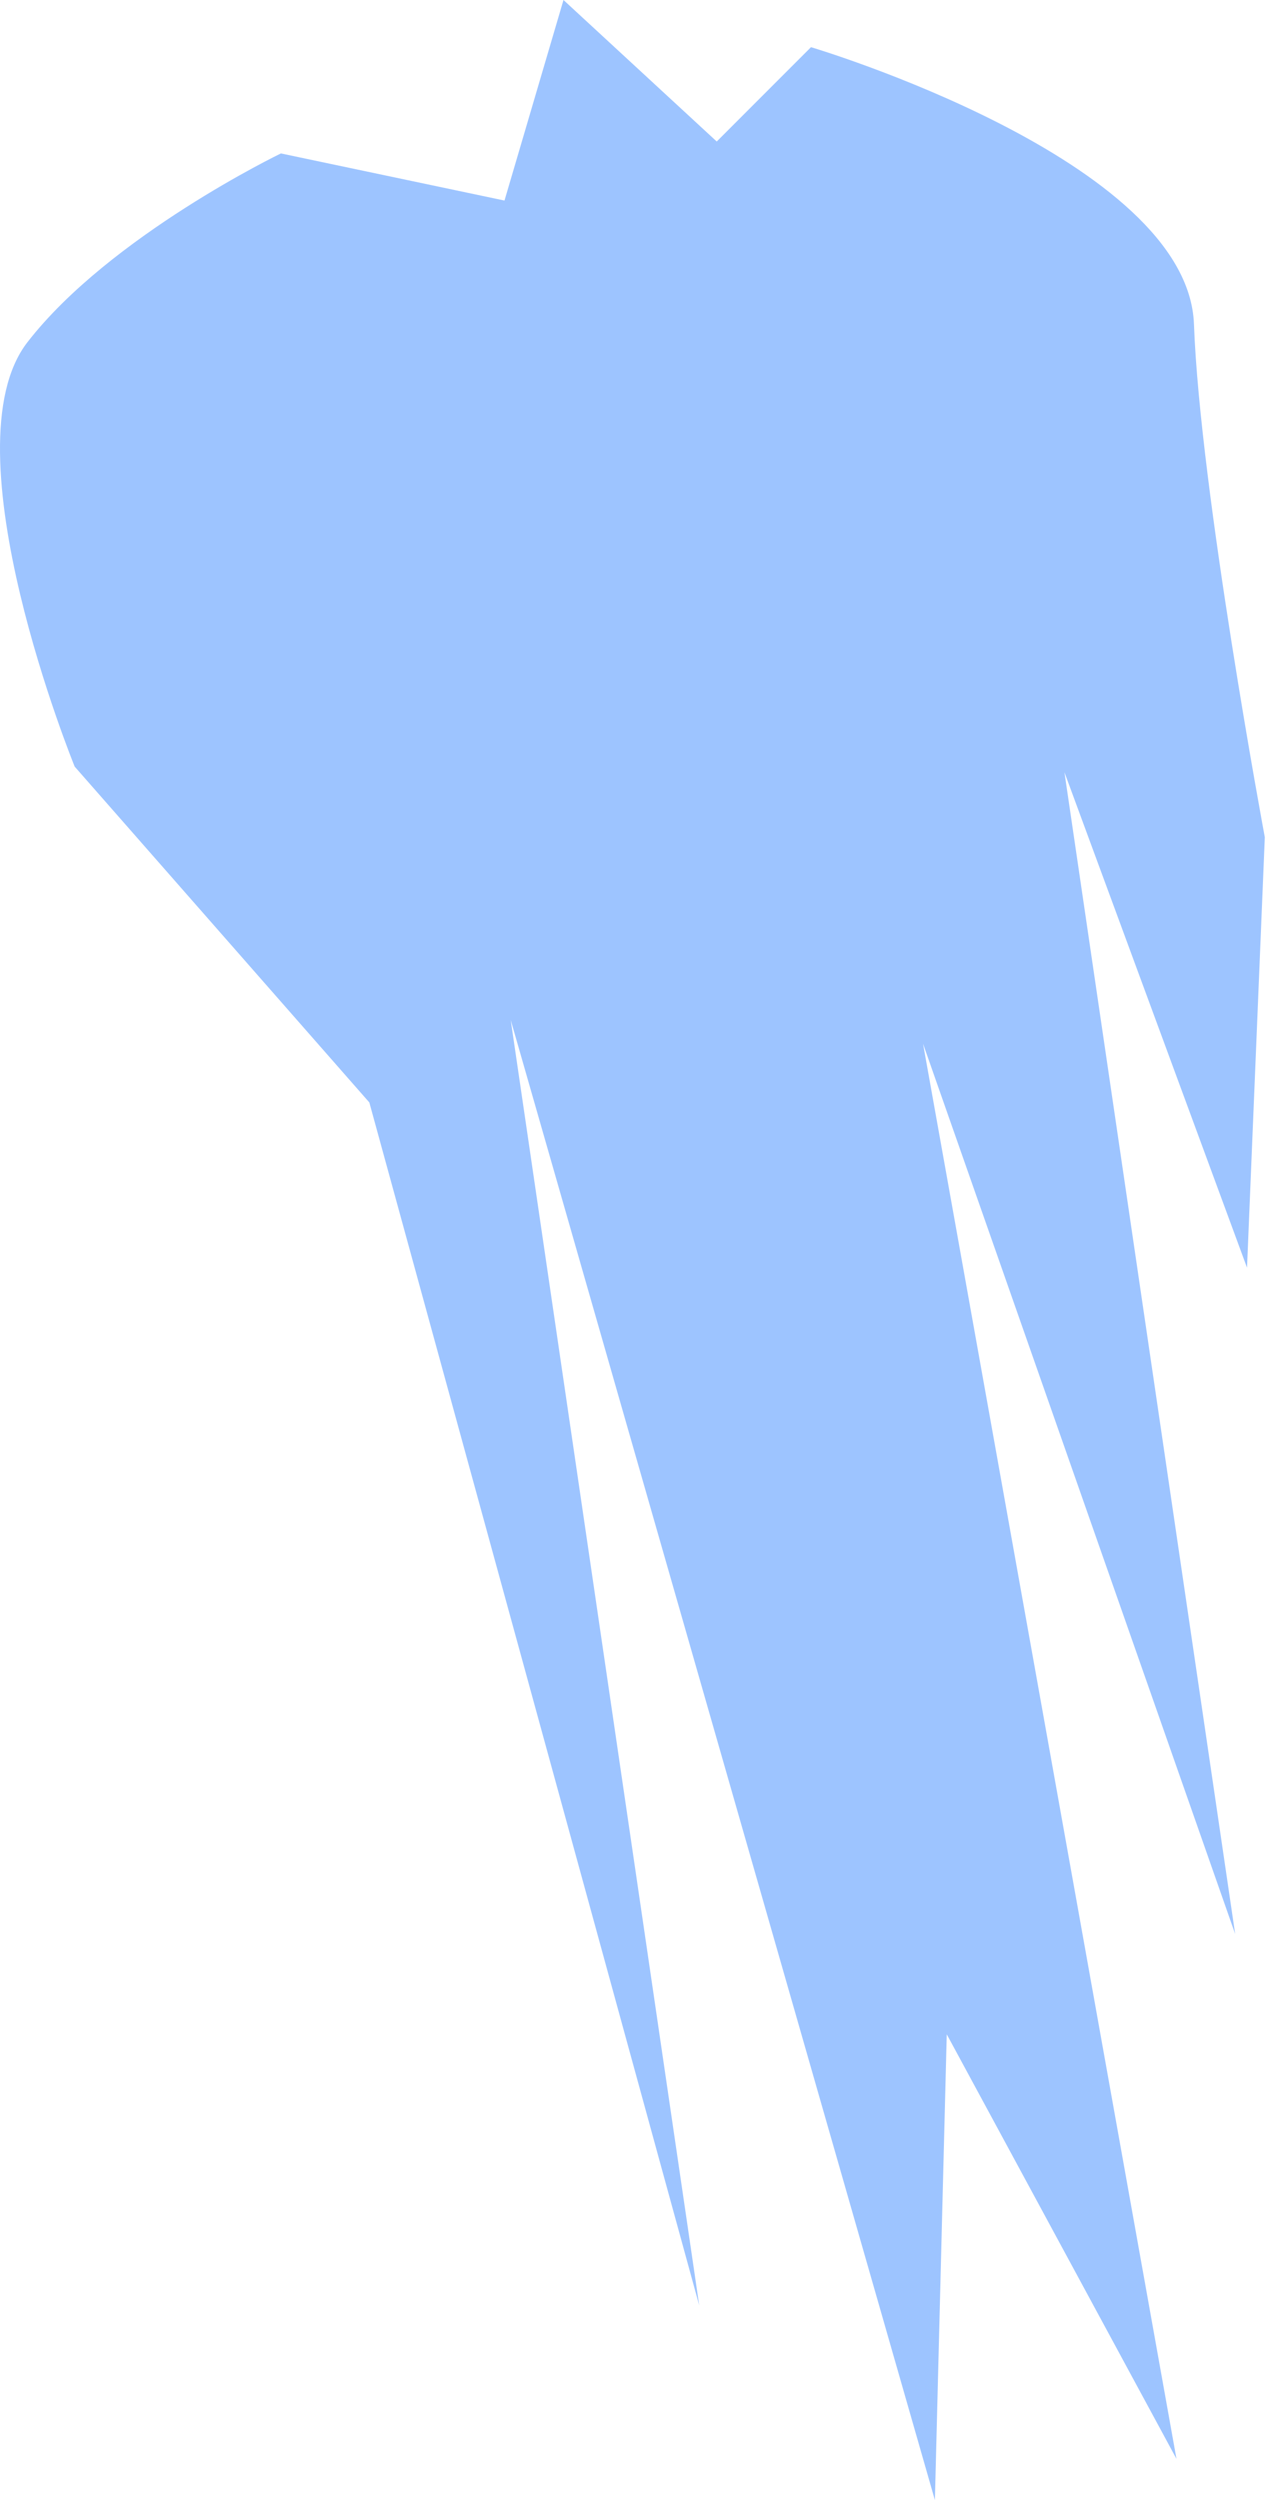 <svg width="540" height="1066" viewBox="0 0 540 1066" fill="none" xmlns="http://www.w3.org/2000/svg">
<path d="M119.728 65.4L215.187 85.513L240.348 0L305.715 60.34L345.921 20.113C345.921 20.113 506.747 67.93 509.276 138.262C511.805 208.595 539.494 356.978 539.494 356.978L531.908 540.527L454.024 329.275L526.851 824.642L393.714 445.021L501.816 1048.42L403.829 867.398L398.771 1066L217.842 434.901L298.255 983.017L157.533 470.067L31.856 326.871C31.856 326.871 -23.523 191.139 11.752 145.852C46.901 100.566 119.855 65.4 119.855 65.4H119.728Z" fill="#9DC4FF"/>
</svg>
